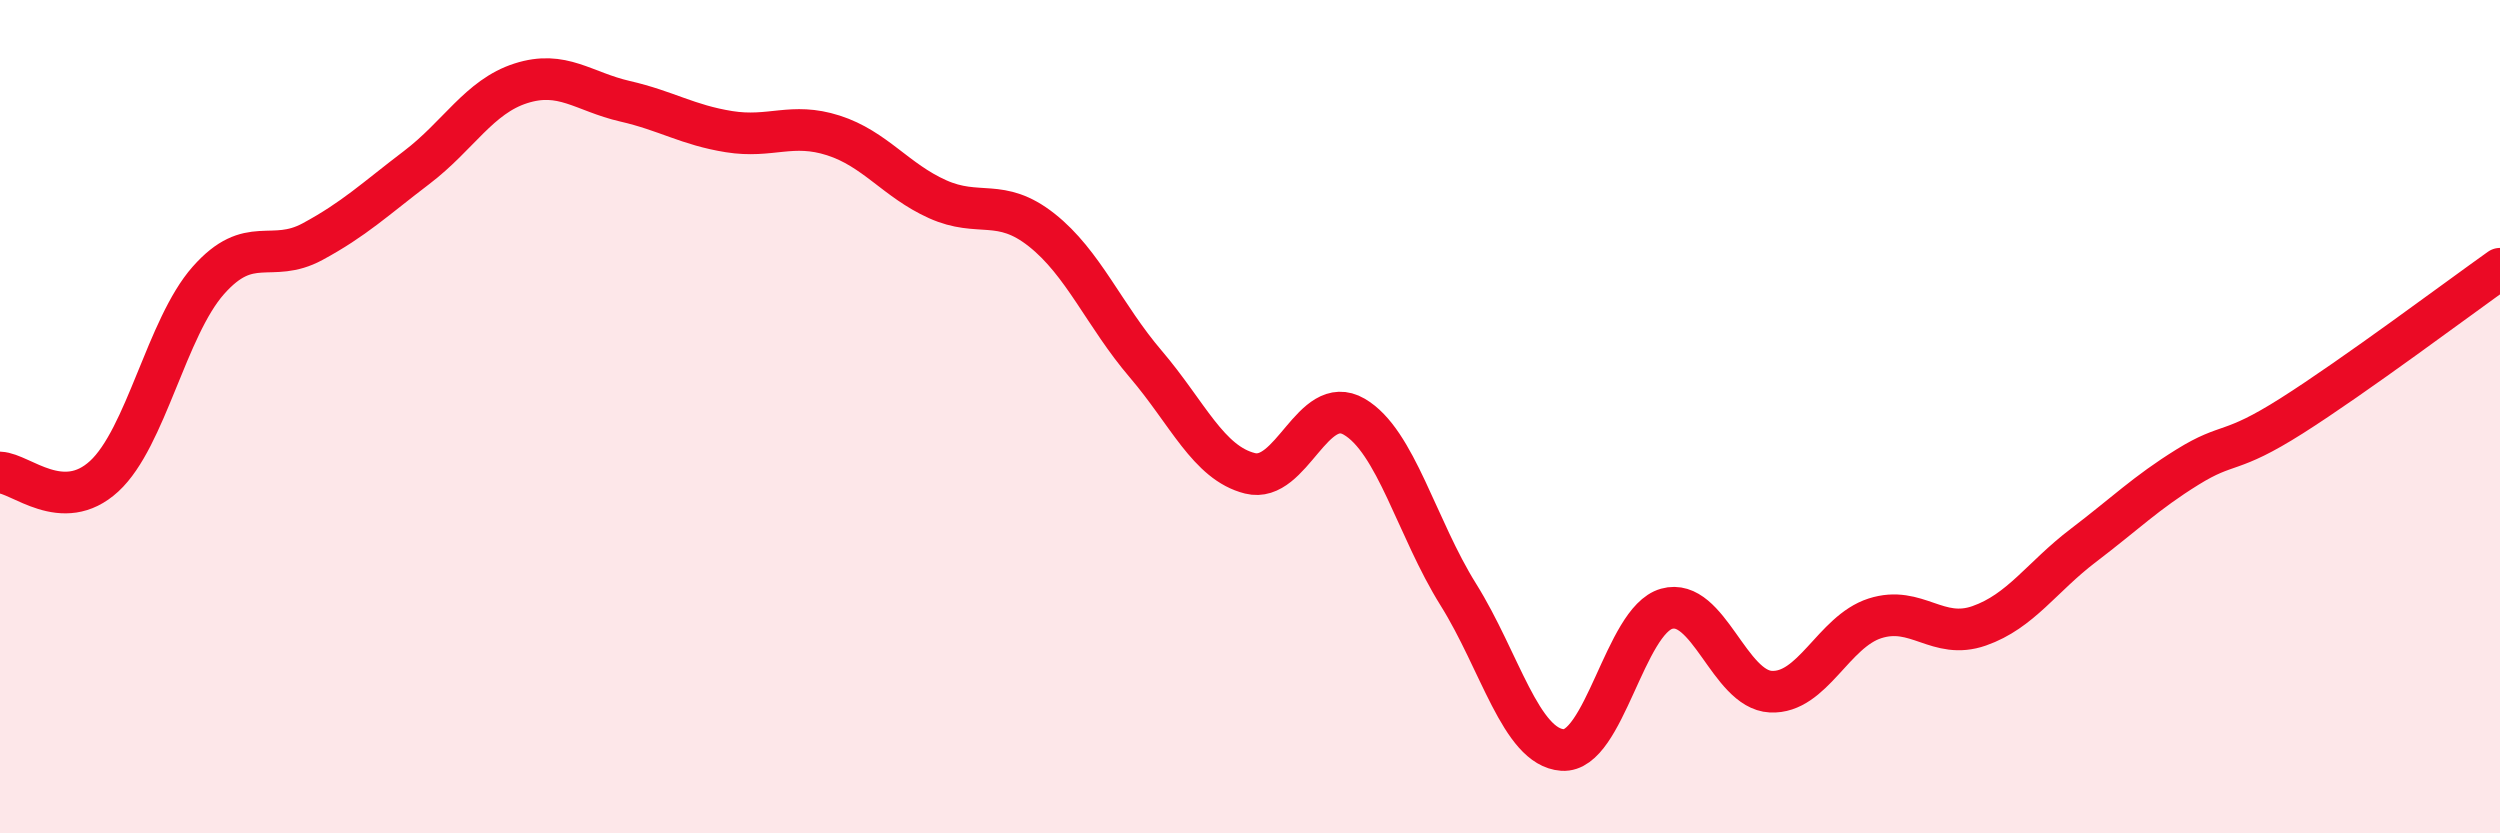 
    <svg width="60" height="20" viewBox="0 0 60 20" xmlns="http://www.w3.org/2000/svg">
      <path
        d="M 0,11.34 C 0.5,11.36 1.5,12.35 2.5,11.43 C 3.5,10.51 4,7.86 5,6.73 C 6,5.6 6.5,6.34 7.5,5.8 C 8.5,5.26 9,4.78 10,4.02 C 11,3.26 11.5,2.32 12.5,2 C 13.5,1.68 14,2.2 15,2.43 C 16,2.66 16.5,3 17.5,3.16 C 18.5,3.32 19,2.93 20,3.25 C 21,3.57 21.5,4.33 22.5,4.78 C 23.5,5.23 24,4.73 25,5.52 C 26,6.31 26.5,7.57 27.5,8.74 C 28.5,9.91 29,11.11 30,11.36 C 31,11.61 31.5,9.42 32.5,10 C 33.5,10.58 34,12.67 35,14.27 C 36,15.87 36.5,17.93 37.5,18 C 38.5,18.07 39,14.89 40,14.61 C 41,14.33 41.5,16.55 42.5,16.6 C 43.5,16.65 44,15.16 45,14.84 C 46,14.52 46.5,15.37 47.5,15.02 C 48.5,14.67 49,13.85 50,13.09 C 51,12.33 51.5,11.83 52.5,11.21 C 53.5,10.59 53.5,10.93 55,9.98 C 56.5,9.03 59,7.16 60,6.45L60 20L0 20Z"
        fill="#EB0A25"
        opacity="0.1"
        stroke-linecap="round"
        stroke-linejoin="round"
      />
      <path
        d="M 0,11.34 C 0.5,11.36 1.5,12.35 2.5,11.43 C 3.5,10.51 4,7.86 5,6.73 C 6,5.6 6.5,6.34 7.5,5.8 C 8.5,5.26 9,4.78 10,4.02 C 11,3.26 11.5,2.32 12.5,2 C 13.5,1.68 14,2.2 15,2.43 C 16,2.66 16.5,3 17.5,3.16 C 18.5,3.32 19,2.93 20,3.25 C 21,3.57 21.5,4.33 22.5,4.78 C 23.5,5.23 24,4.73 25,5.52 C 26,6.31 26.5,7.57 27.5,8.74 C 28.5,9.91 29,11.11 30,11.36 C 31,11.61 31.5,9.42 32.5,10 C 33.5,10.58 34,12.67 35,14.27 C 36,15.87 36.5,17.93 37.5,18 C 38.5,18.07 39,14.89 40,14.61 C 41,14.33 41.5,16.55 42.5,16.6 C 43.5,16.65 44,15.16 45,14.84 C 46,14.52 46.5,15.37 47.5,15.02 C 48.5,14.67 49,13.85 50,13.09 C 51,12.33 51.5,11.83 52.5,11.21 C 53.5,10.59 53.5,10.93 55,9.98 C 56.5,9.03 59,7.16 60,6.45"
        stroke="#EB0A25"
        stroke-width="1"
        fill="none"
        stroke-linecap="round"
        stroke-linejoin="round"
      />
    </svg>
  